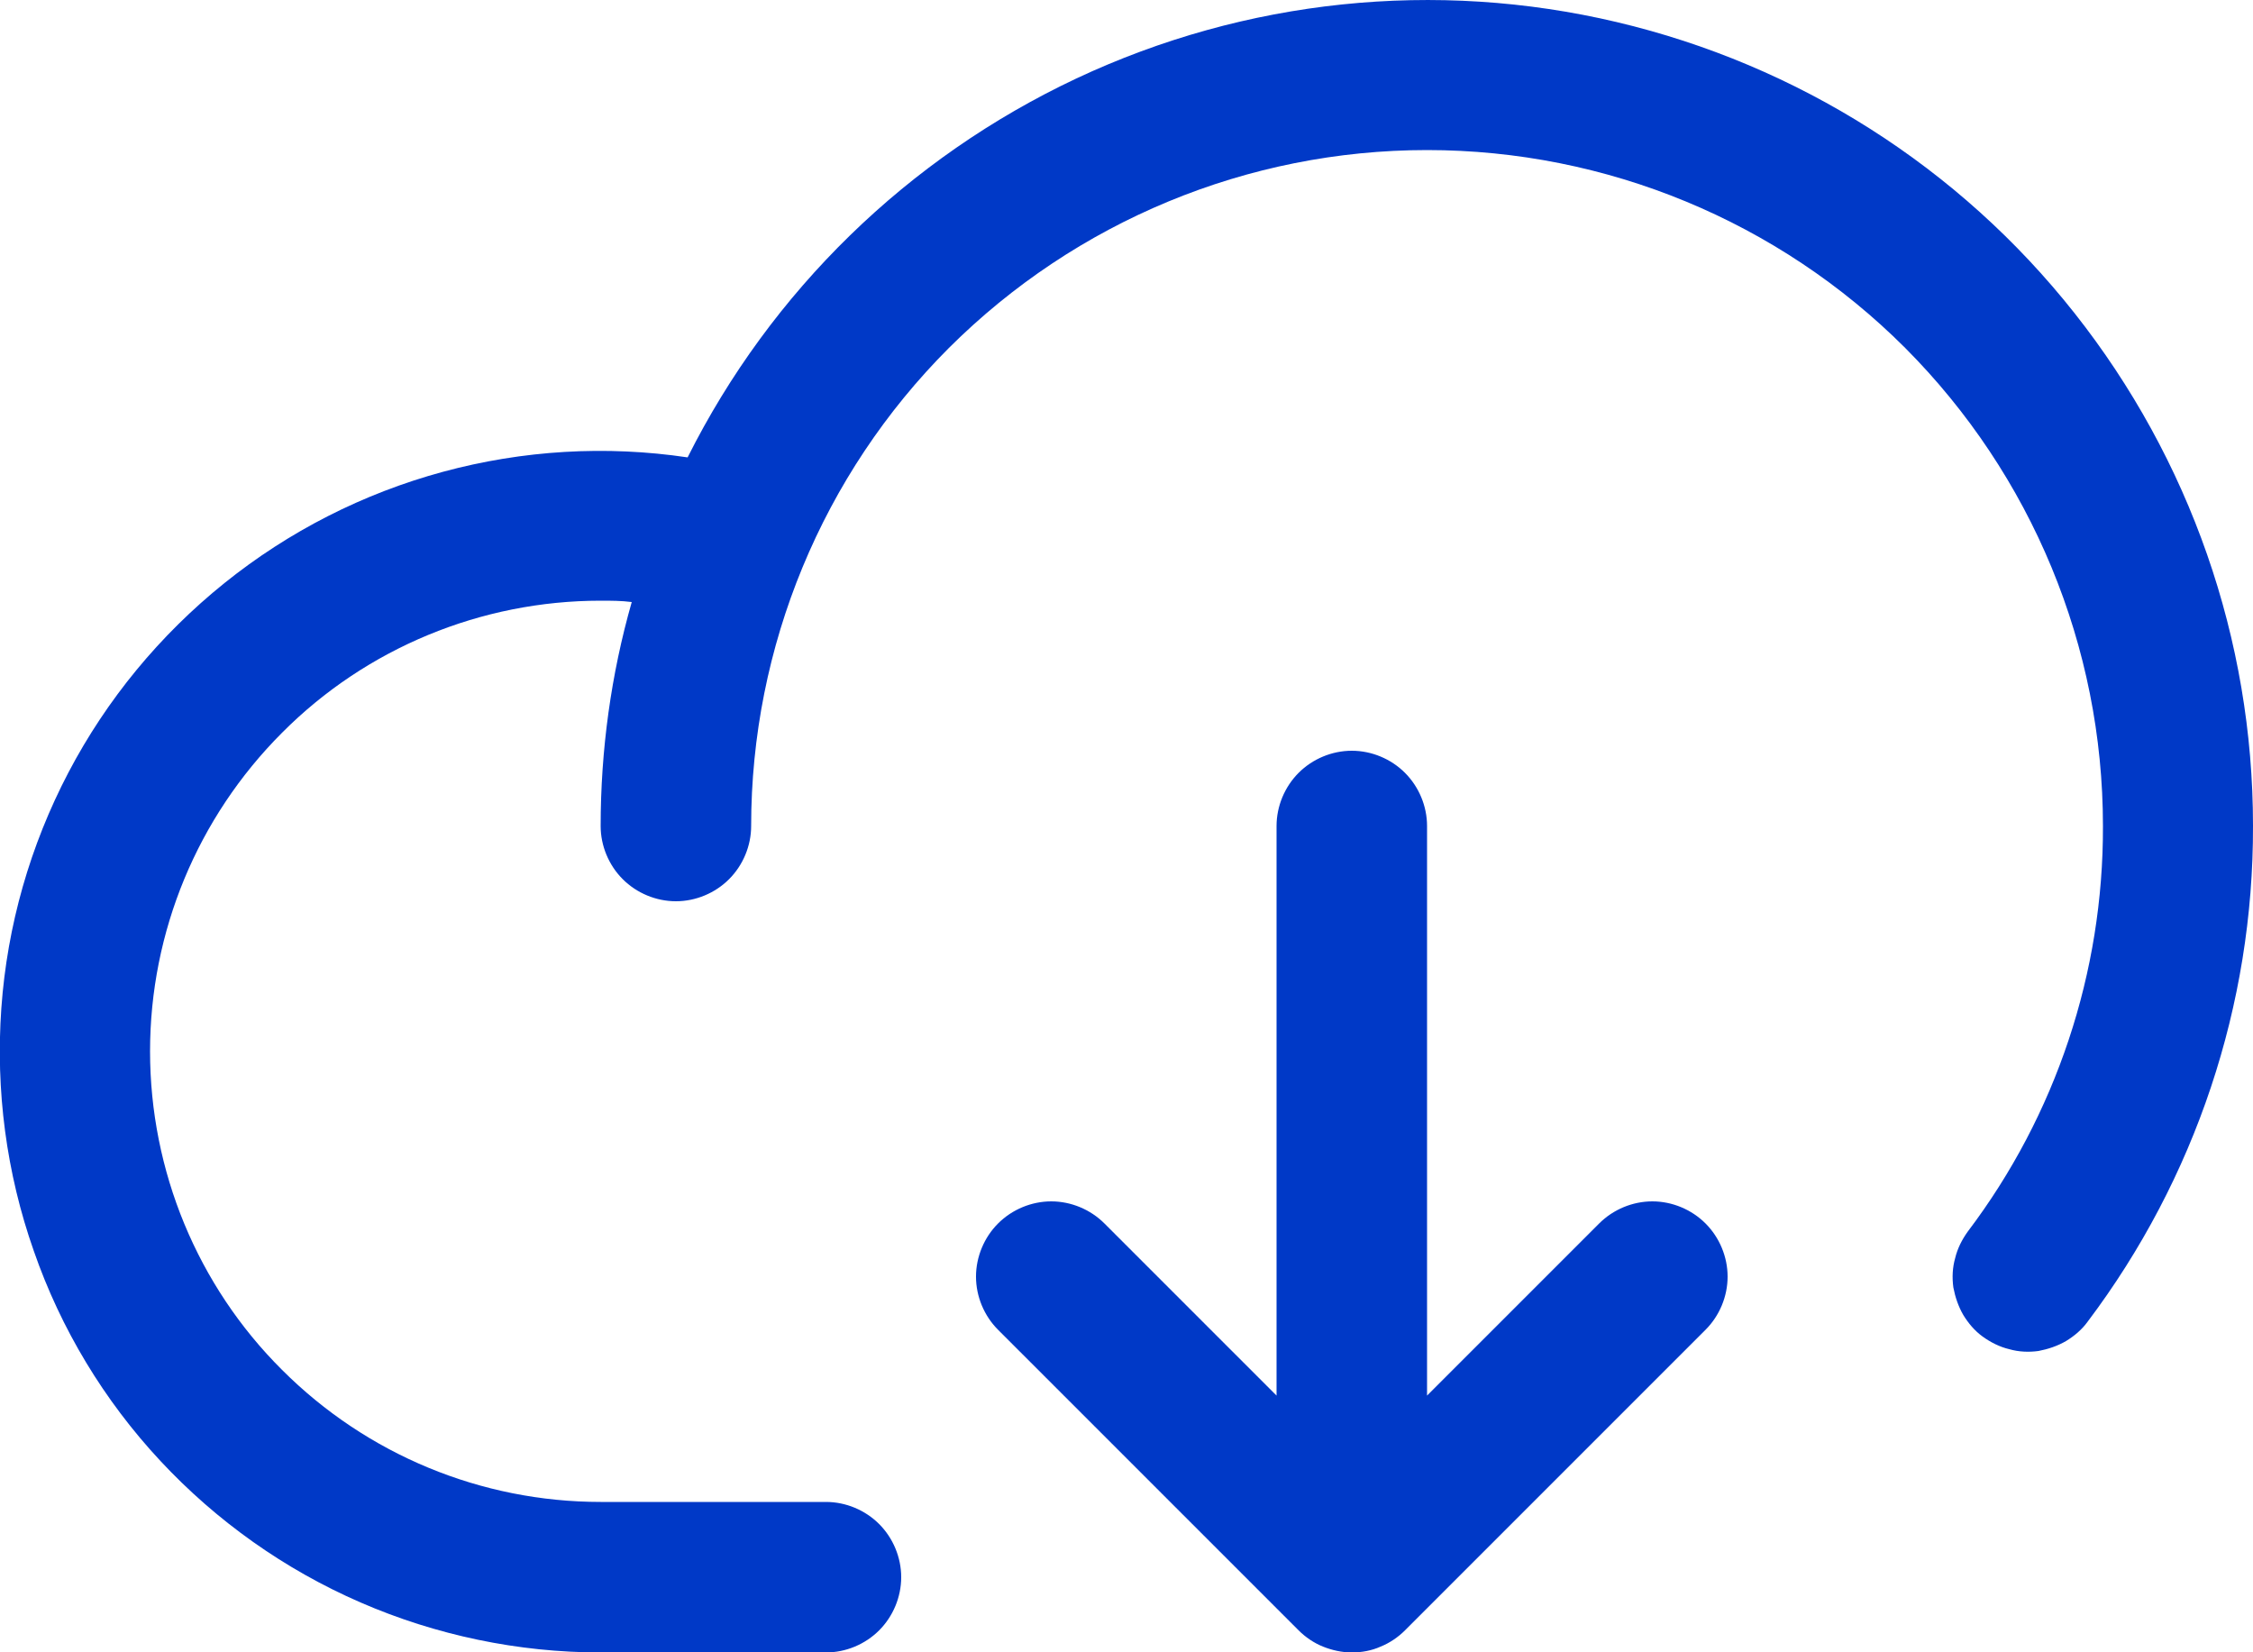 <?xml version="1.0" encoding="UTF-8"?>
<svg id="Layer_1" xmlns="http://www.w3.org/2000/svg" version="1.1" viewBox="0 0 50 36.66">
  <!-- Generator: Adobe Illustrator 29.5.1, SVG Export Plug-In . SVG Version: 2.1.0 Build 141)  -->
  <defs>
    <style>
      .st0 {
        fill: #0039c7;
      }
    </style>
  </defs>
  <path class="st0" d="M50,18.33c.01,3.97-1.28,7.83-3.67,11-.13.18-.3.32-.48.43-.19.11-.4.18-.61.22-.22.03-.44.02-.65-.04-.21-.05-.41-.15-.59-.28-.18-.13-.32-.3-.43-.48-.11-.19-.18-.4-.22-.61-.03-.22-.02-.44.04-.65.05-.21.15-.41.28-.59,1.96-2.59,3.01-5.75,3-9,0-3.98-1.58-7.79-4.39-10.61-2.81-2.81-6.63-4.39-10.61-4.39s-7.79,1.58-10.61,4.39c-2.81,2.81-4.39,6.63-4.39,10.61,0,.44-.18.87-.49,1.18-.31.31-.74.49-1.18.49s-.87-.18-1.18-.49c-.31-.31-.49-.74-.49-1.18,0-1.68.23-3.36.69-4.97-.23-.03-.46-.03-.69-.03-2.65,0-5.2,1.05-7.07,2.93-1.88,1.88-2.93,4.42-2.93,7.07s1.05,5.2,2.93,7.07c1.88,1.88,4.42,2.93,7.07,2.93h5c.44,0,.87.18,1.18.49.31.31.49.74.49,1.18s-.18.87-.49,1.18c-.31.31-.74.49-1.18.49h-5c-1.83,0-3.65-.38-5.33-1.11-1.68-.73-3.19-1.8-4.44-3.14-1.25-1.34-2.21-2.93-2.81-4.66-.61-1.73-.85-3.57-.72-5.39.13-1.83.64-3.61,1.49-5.23.85-1.62,2.03-3.05,3.46-4.2,1.43-1.15,3.08-1.99,4.85-2.47,1.77-.48,3.62-.59,5.43-.32,1.85-3.69,4.89-6.65,8.63-8.41C27.64-.02,31.86-.46,35.88.49c4.02.95,7.6,3.22,10.16,6.46,2.56,3.24,3.96,7.24,3.96,11.37ZM35.49,27.15l-3.82,3.82v-12.64c0-.44-.18-.87-.49-1.18s-.74-.49-1.18-.49-.87.18-1.18.49c-.31.31-.49.74-.49,1.18v12.64l-3.82-3.82c-.31-.31-.74-.49-1.18-.49s-.87.18-1.18.49c-.31.31-.49.74-.49,1.18s.18.87.49,1.18l6.67,6.67c.15.15.34.28.54.36.2.08.42.13.64.13s.44-.04.64-.13c.2-.08.39-.21.54-.36l6.67-6.67c.31-.31.49-.74.49-1.18s-.18-.87-.49-1.18c-.31-.31-.74-.49-1.18-.49s-.87.18-1.18.49Z"/>
</svg>